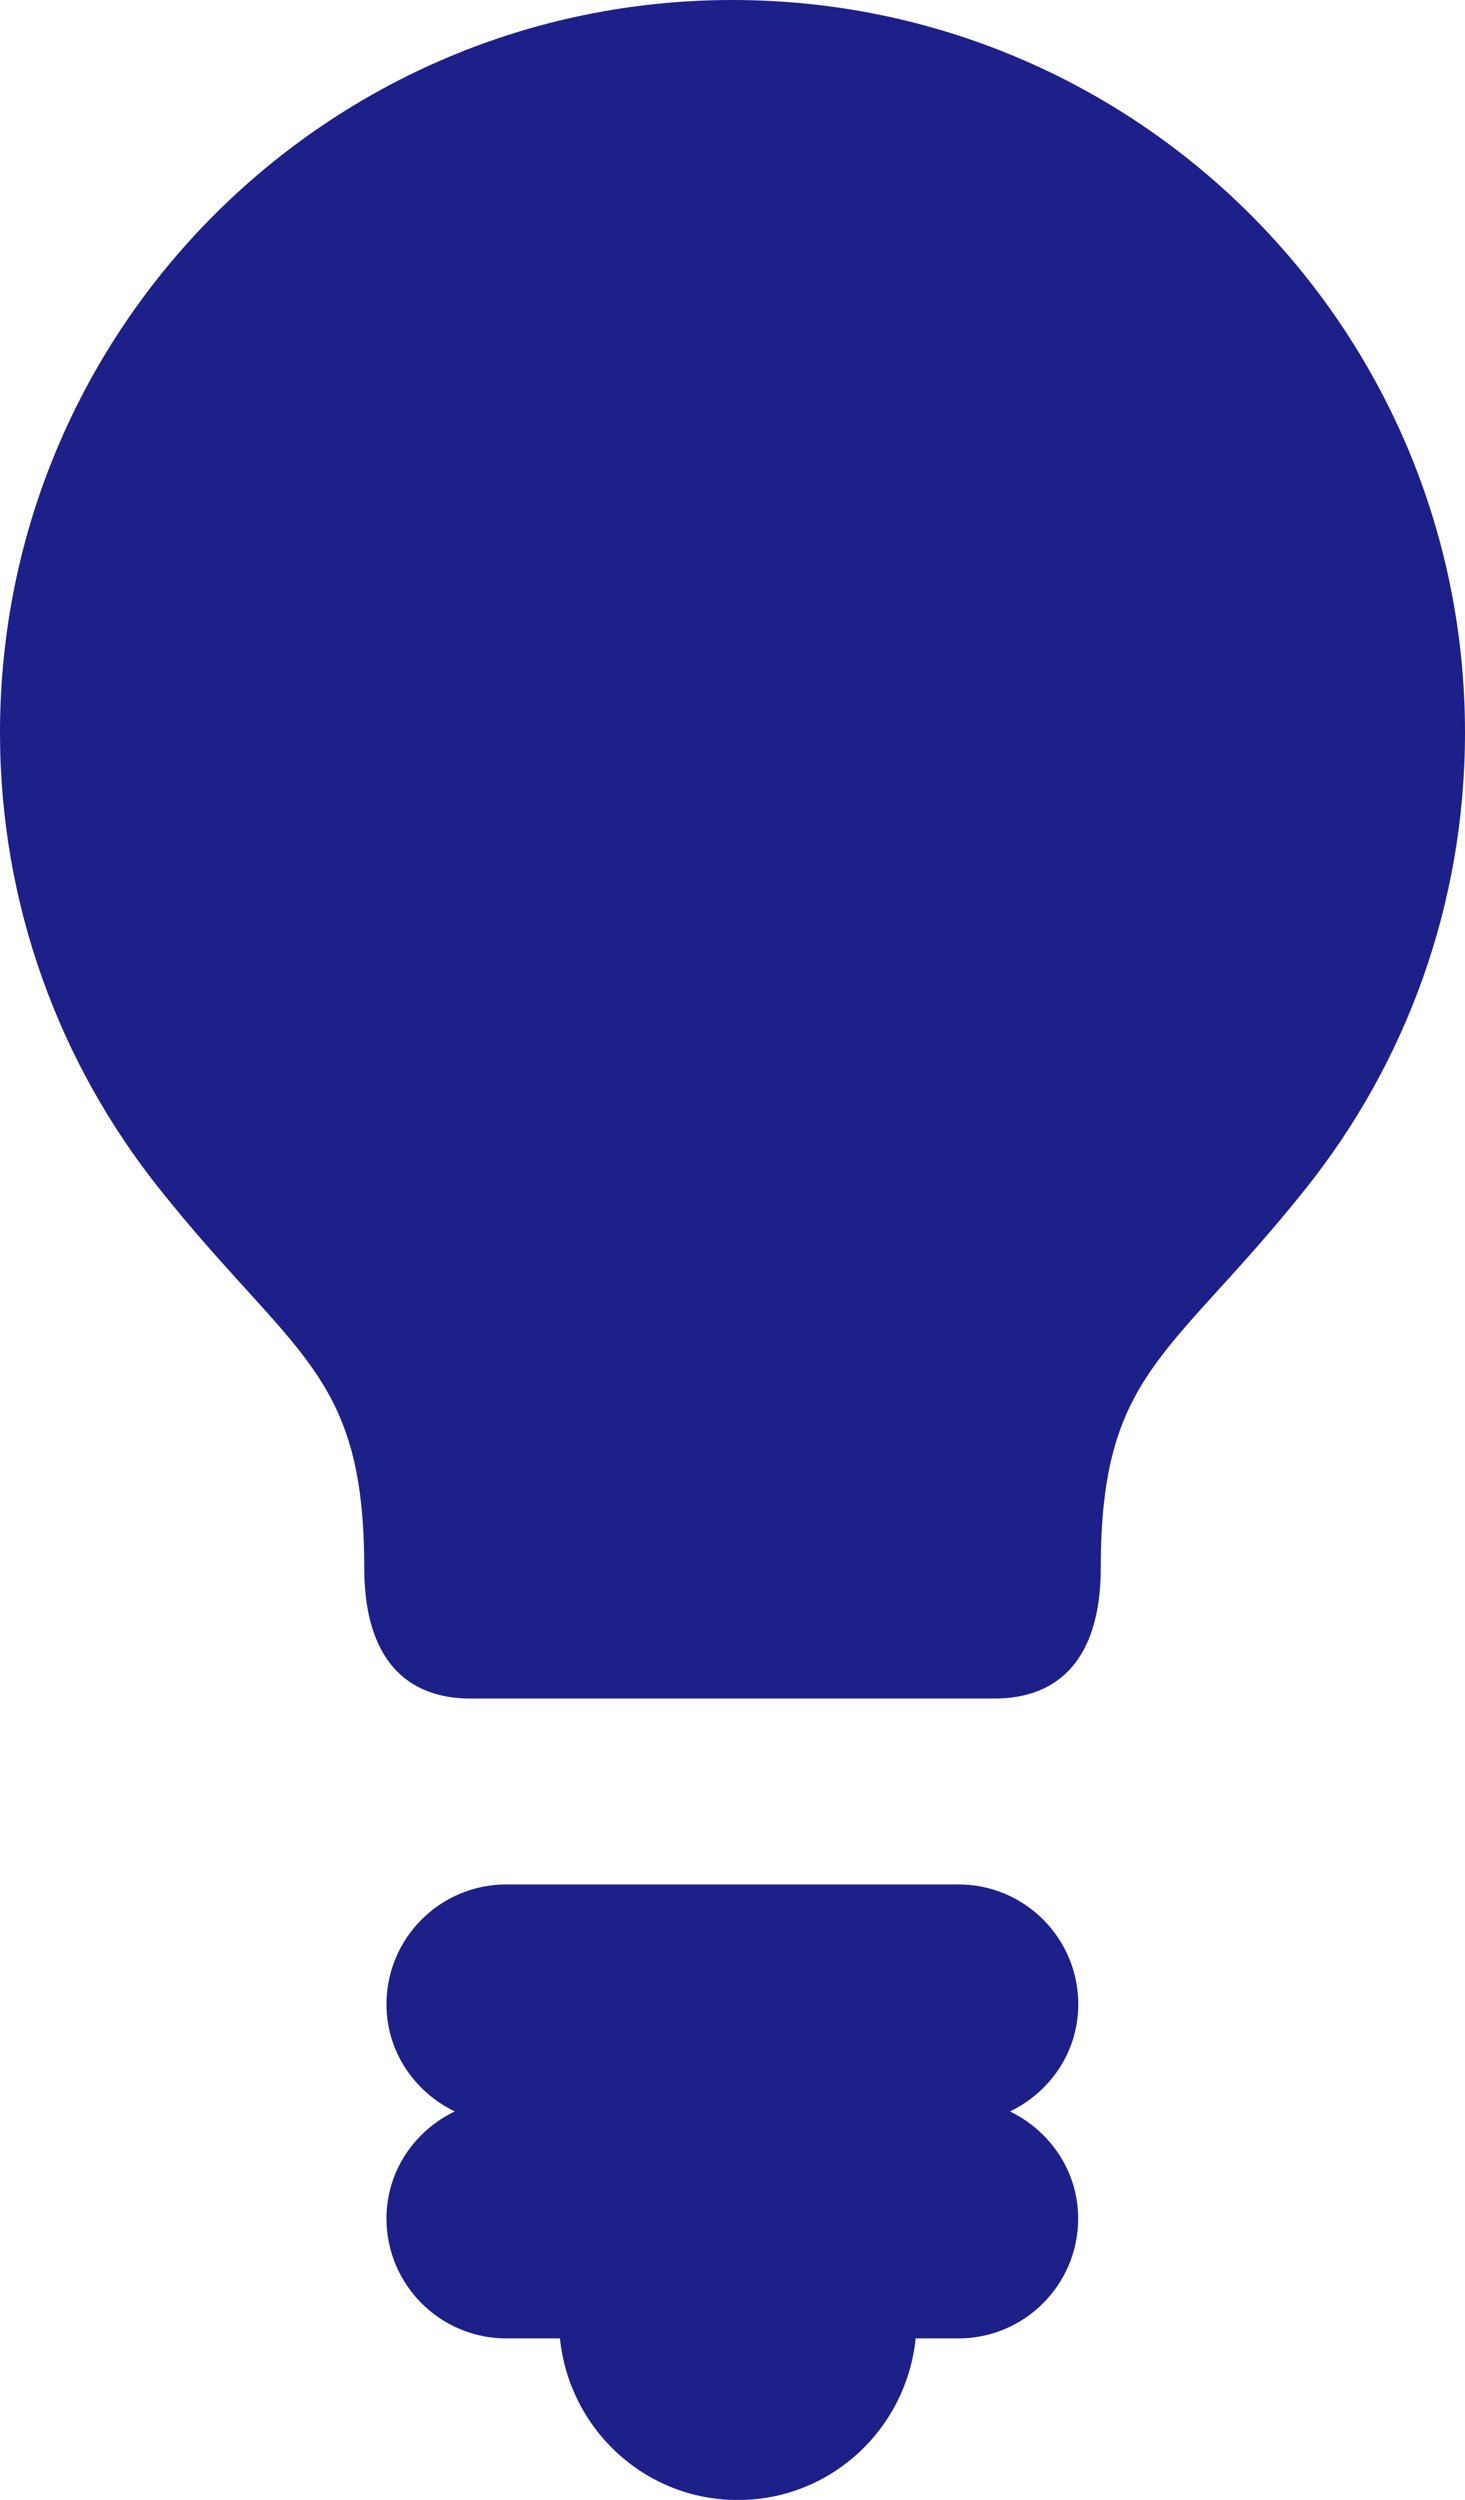 <?xml version="1.0" encoding="UTF-8"?><svg id="b" xmlns="http://www.w3.org/2000/svg" viewBox="0 0 11.721 20"><defs><style>.d{fill:#1d2088;}</style></defs><g id="c"><path class="d" d="M5.861,0C2.624,0,0,2.623,0,5.861c0,1.379.477,2.647,1.274,3.648,1.073,1.348,1.64,1.461,1.64,3.032,0,.72.327,1.048.851,1.048h4.19c.524,0,.852-.327.852-1.048,0-1.571.566-1.684,1.64-3.032.798-1.001,1.274-2.269,1.274-3.648,0-3.237-2.624-5.861-5.861-5.861Z"/><path class="d" d="M8.081,16.892c.321-.155.546-.477.546-.857,0-.529-.429-.959-.959-.959h-3.617c-.529,0-.959.429-.959.959,0,.38.226.702.546.857-.321.155-.546.477-.546.857,0,.529.429.959.959.959h.429c.074.725.679,1.293,1.423,1.293s1.349-.568,1.423-1.293h.341c.529,0,.959-.429.959-.959,0-.38-.226-.702-.546-.857Z"/></g></svg>